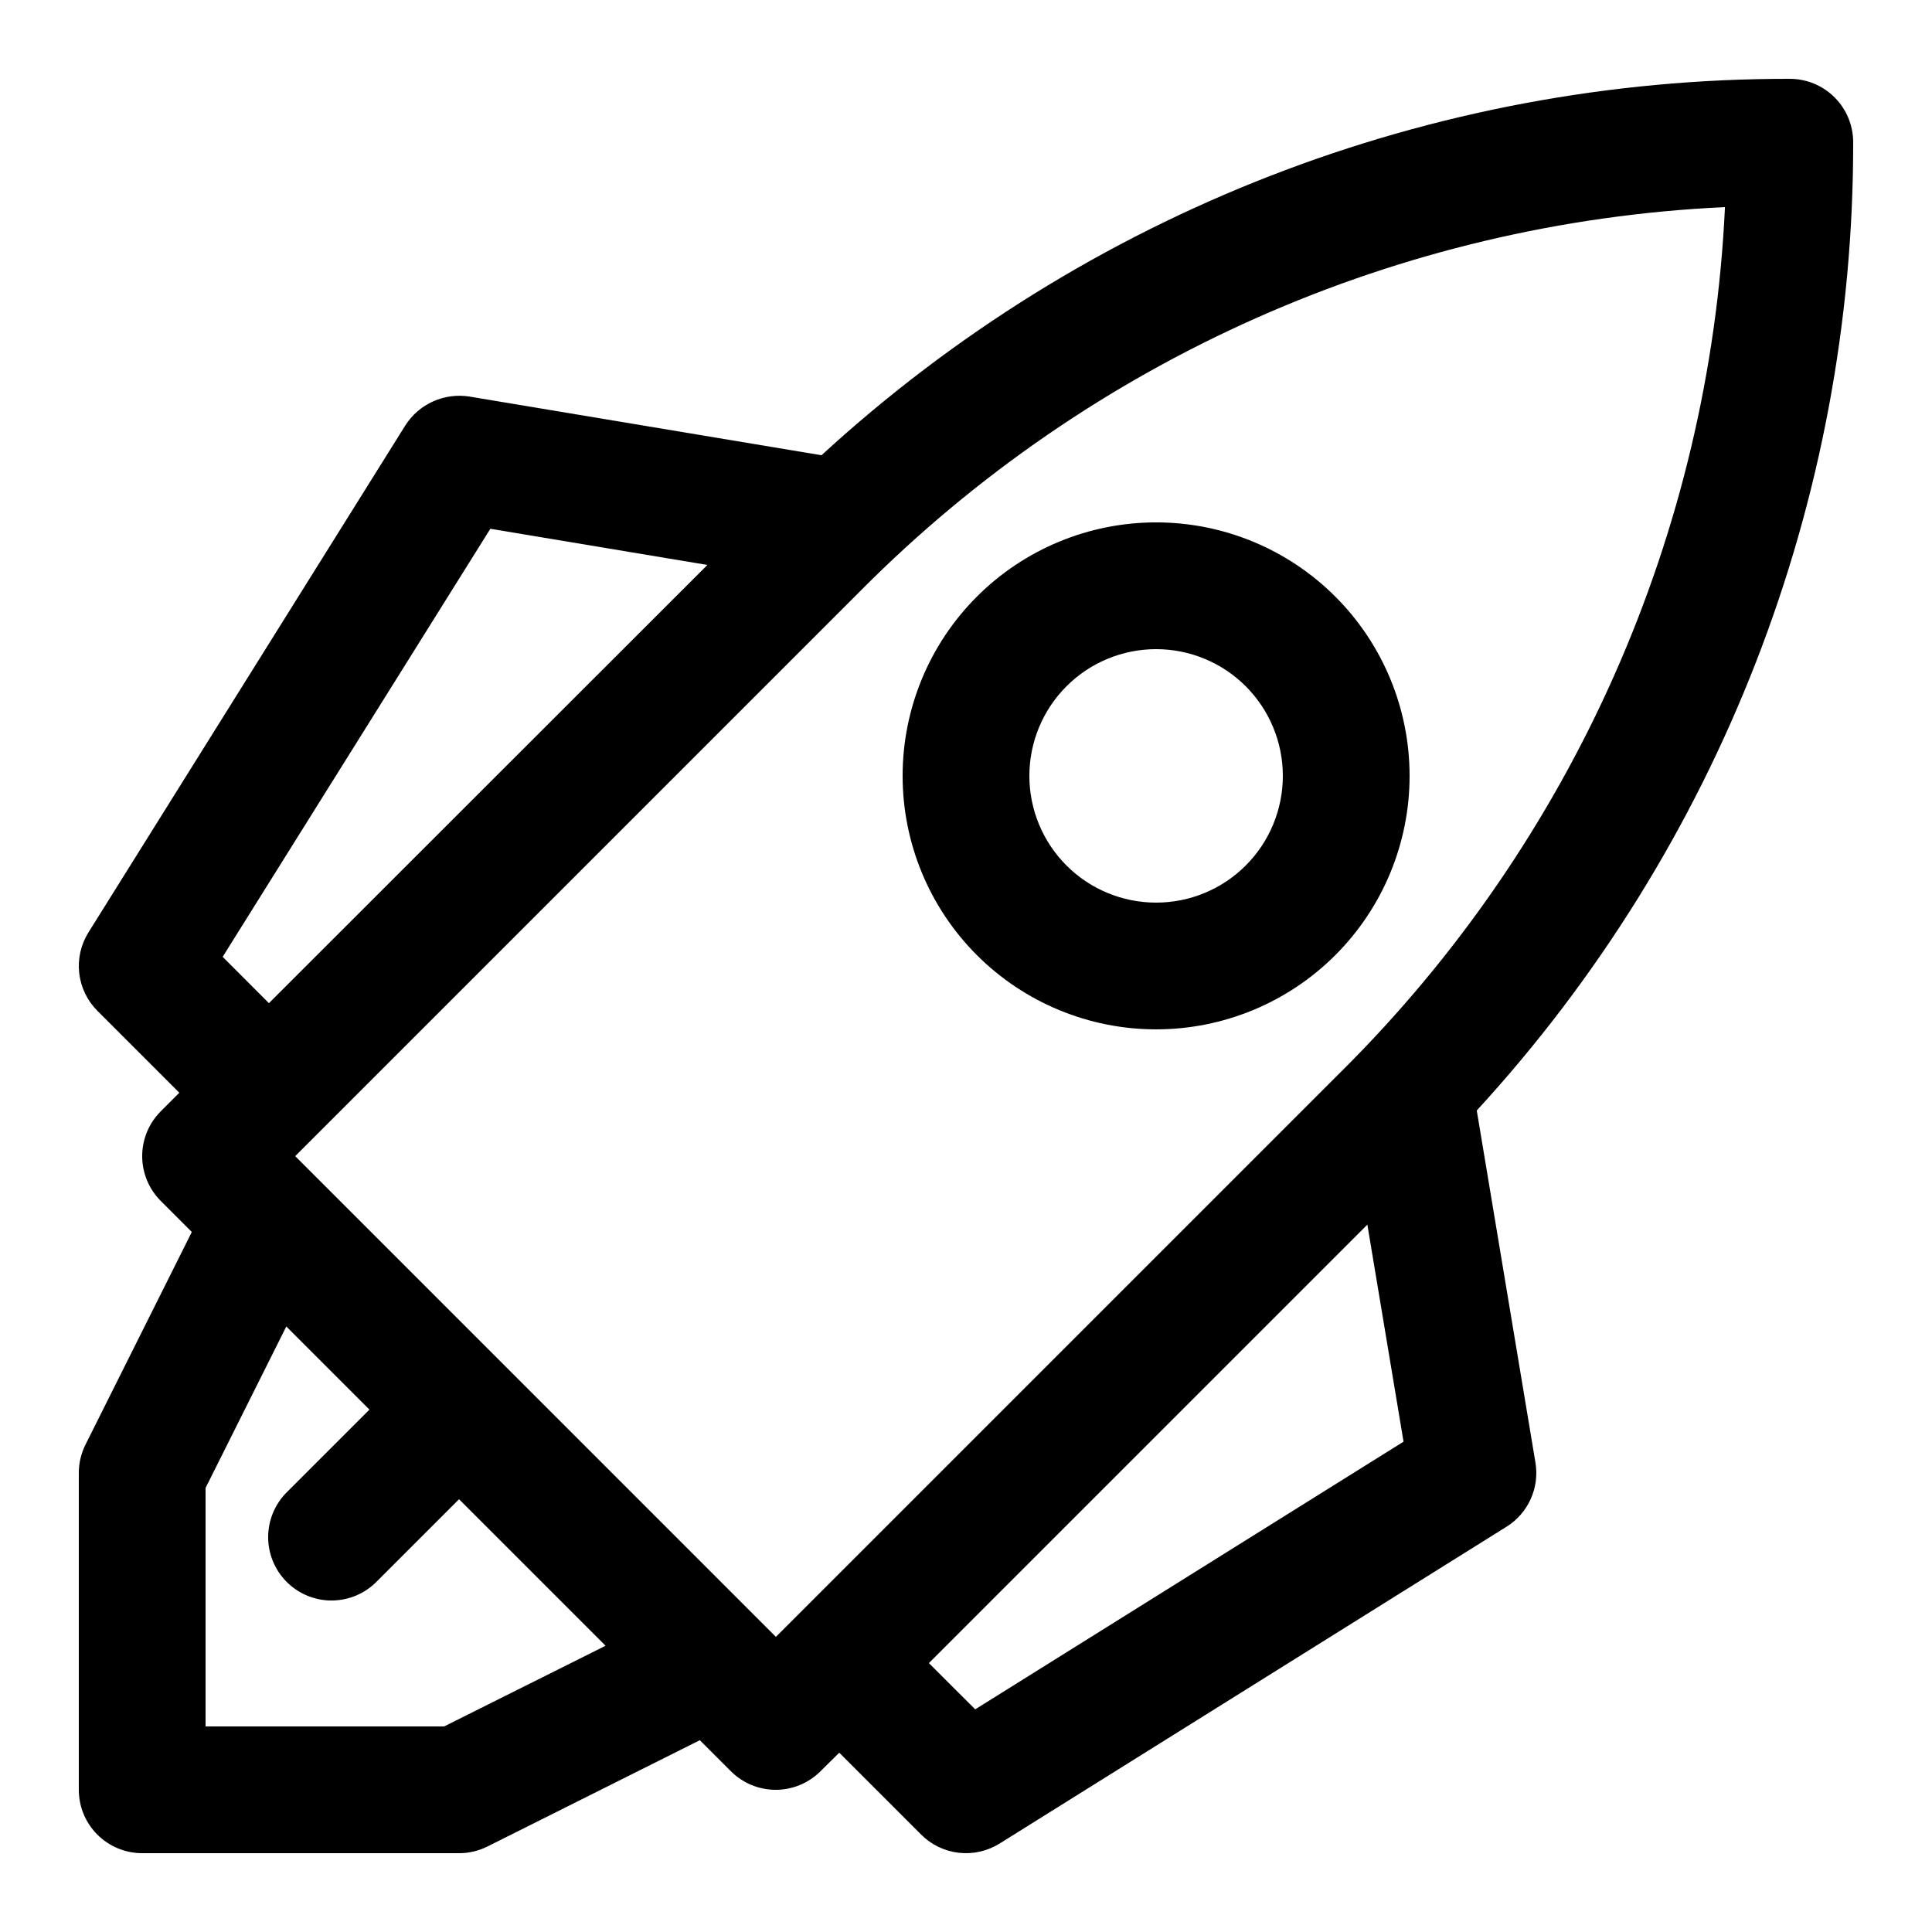 <?xml version="1.0" encoding="UTF-8"?>
<!-- Uploaded to: ICON Repo, www.svgrepo.com, Generator: ICON Repo Mixer Tools -->
<svg fill="#000000" width="800px" height="800px" version="1.1" viewBox="144 144 512 512" xmlns="http://www.w3.org/2000/svg">
 <g>
  <path d="m618.32 164.89c-95.023-0.129-186.62 35.477-256.61 99.754l-93.309-15.551c-3.269-0.52-6.621-0.07-9.641 1.289s-5.578 3.574-7.352 6.371l-83.969 134.35c-2.012 3.219-2.875 7.027-2.445 10.801 0.43 3.773 2.125 7.289 4.812 9.973l21.715 21.715-4.922 4.922c-3.148 3.148-4.918 7.418-4.918 11.871s1.77 8.723 4.918 11.875l8.23 8.23-28.18 56.355c-1.164 2.332-1.766 4.902-1.766 7.508v83.969c0 4.453 1.77 8.727 4.918 11.875 3.152 3.148 7.422 4.918 11.875 4.918h83.969c2.606 0.004 5.176-0.602 7.508-1.762l56.309-28.18 8.23 8.23v-0.004c3.148 3.148 7.418 4.918 11.871 4.918s8.723-1.77 11.875-4.918l4.969-4.918 21.715 21.715v-0.004c2.684 2.688 6.199 4.383 9.973 4.812 3.773 0.43 7.582-0.43 10.801-2.441l134.35-83.969h0.004c2.812-1.762 5.039-4.312 6.402-7.34 1.363-3.023 1.801-6.383 1.254-9.656l-15.551-93.305c64.277-69.984 99.887-161.59 99.754-256.61 0-4.453-1.77-8.723-4.918-11.875-3.148-3.148-7.422-4.918-11.875-4.918zm-415.31 232.68 70.938-113.44 57.52 9.59-116.2 116.13zm58.68 203.96h-63.211v-63.211l21.395-42.789 22.031 22.031-21.715 21.715c-3.238 3.129-5.086 7.43-5.125 11.934s1.734 8.836 4.918 12.02c3.184 3.184 7.516 4.957 12.02 4.918 4.508-0.039 8.805-1.887 11.934-5.125l21.715-21.715 38.828 38.828zm140.75-4.535-12.277-12.258 116.2-116.2 9.59 57.52zm97.133-169.16-149.95 149.95-127.39-127.4 149.95-149.95c60.93-61.289 142.62-97.523 228.95-101.55-4.031 86.328-40.262 168.02-101.55 228.95z"/>
  <path d="m450.38 416.79c17.816 0 34.902-7.078 47.5-19.676 12.598-12.598 19.676-29.684 19.676-47.5 0-17.816-7.078-34.902-19.676-47.5-12.598-12.598-29.684-19.676-47.5-19.676s-34.902 7.078-47.5 19.676c-12.598 12.598-19.676 29.684-19.676 47.5 0 17.816 7.078 34.902 19.676 47.5 12.598 12.598 29.684 19.676 47.5 19.676zm0-100.76c8.91 0 17.453 3.539 23.75 9.836 6.301 6.301 9.836 14.844 9.836 23.75 0 8.91-3.535 17.453-9.836 23.75-6.297 6.301-14.84 9.836-23.75 9.836-8.906 0-17.449-3.535-23.75-9.836-6.297-6.297-9.836-14.84-9.836-23.75 0-8.906 3.539-17.449 9.836-23.75 6.301-6.297 14.844-9.836 23.75-9.836z"/>
 </g>
</svg>